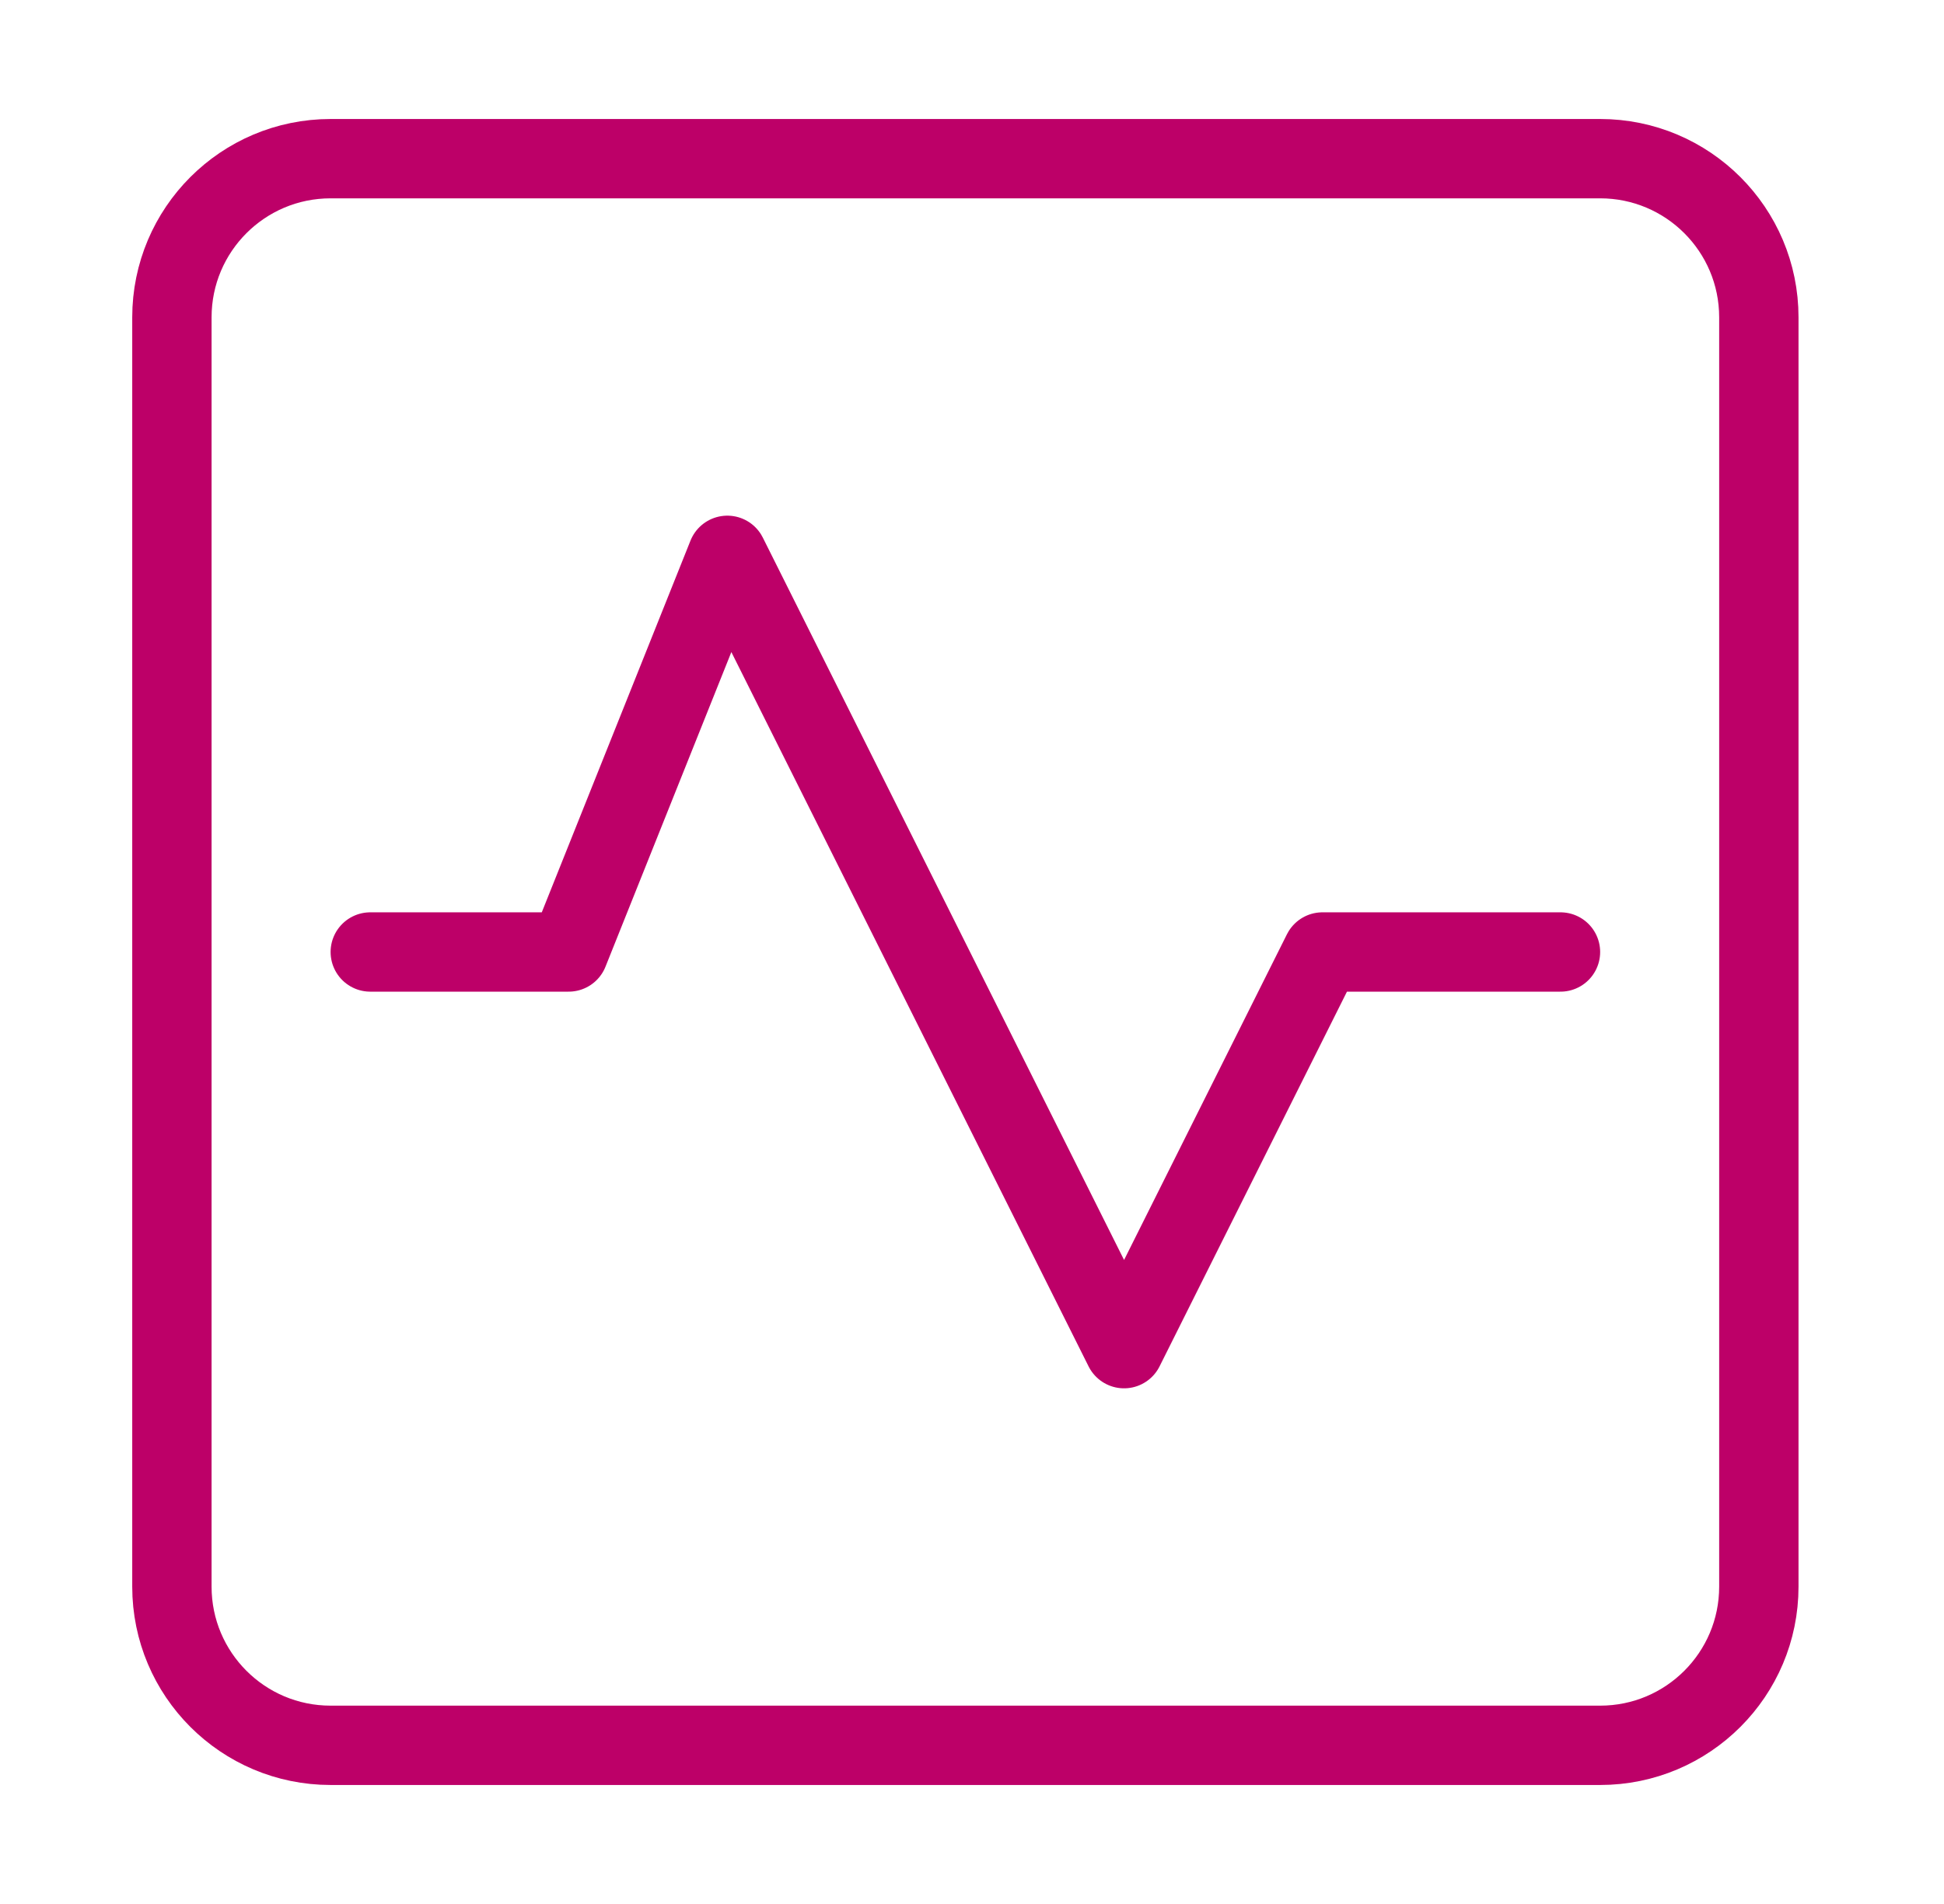 <svg width="49" height="48" viewBox="0 0 49 48" fill="none" xmlns="http://www.w3.org/2000/svg">
<path d="M40.333 4H8.333C6.124 4 4.333 5.791 4.333 8V40C4.333 42.209 6.124 44 8.333 44H40.333C42.542 44 44.333 42.209 44.333 40V8C44.333 5.791 42.542 4 40.333 4Z" stroke="#BD0068" stroke-width="2" stroke-linecap="round" stroke-linejoin="round"/>
<path d="M9.333 24H14.333L18.333 14L28.333 34L33.333 24H39.333" stroke="#BD0068" stroke-width="2" stroke-linecap="round" stroke-linejoin="round"/>
</svg>
